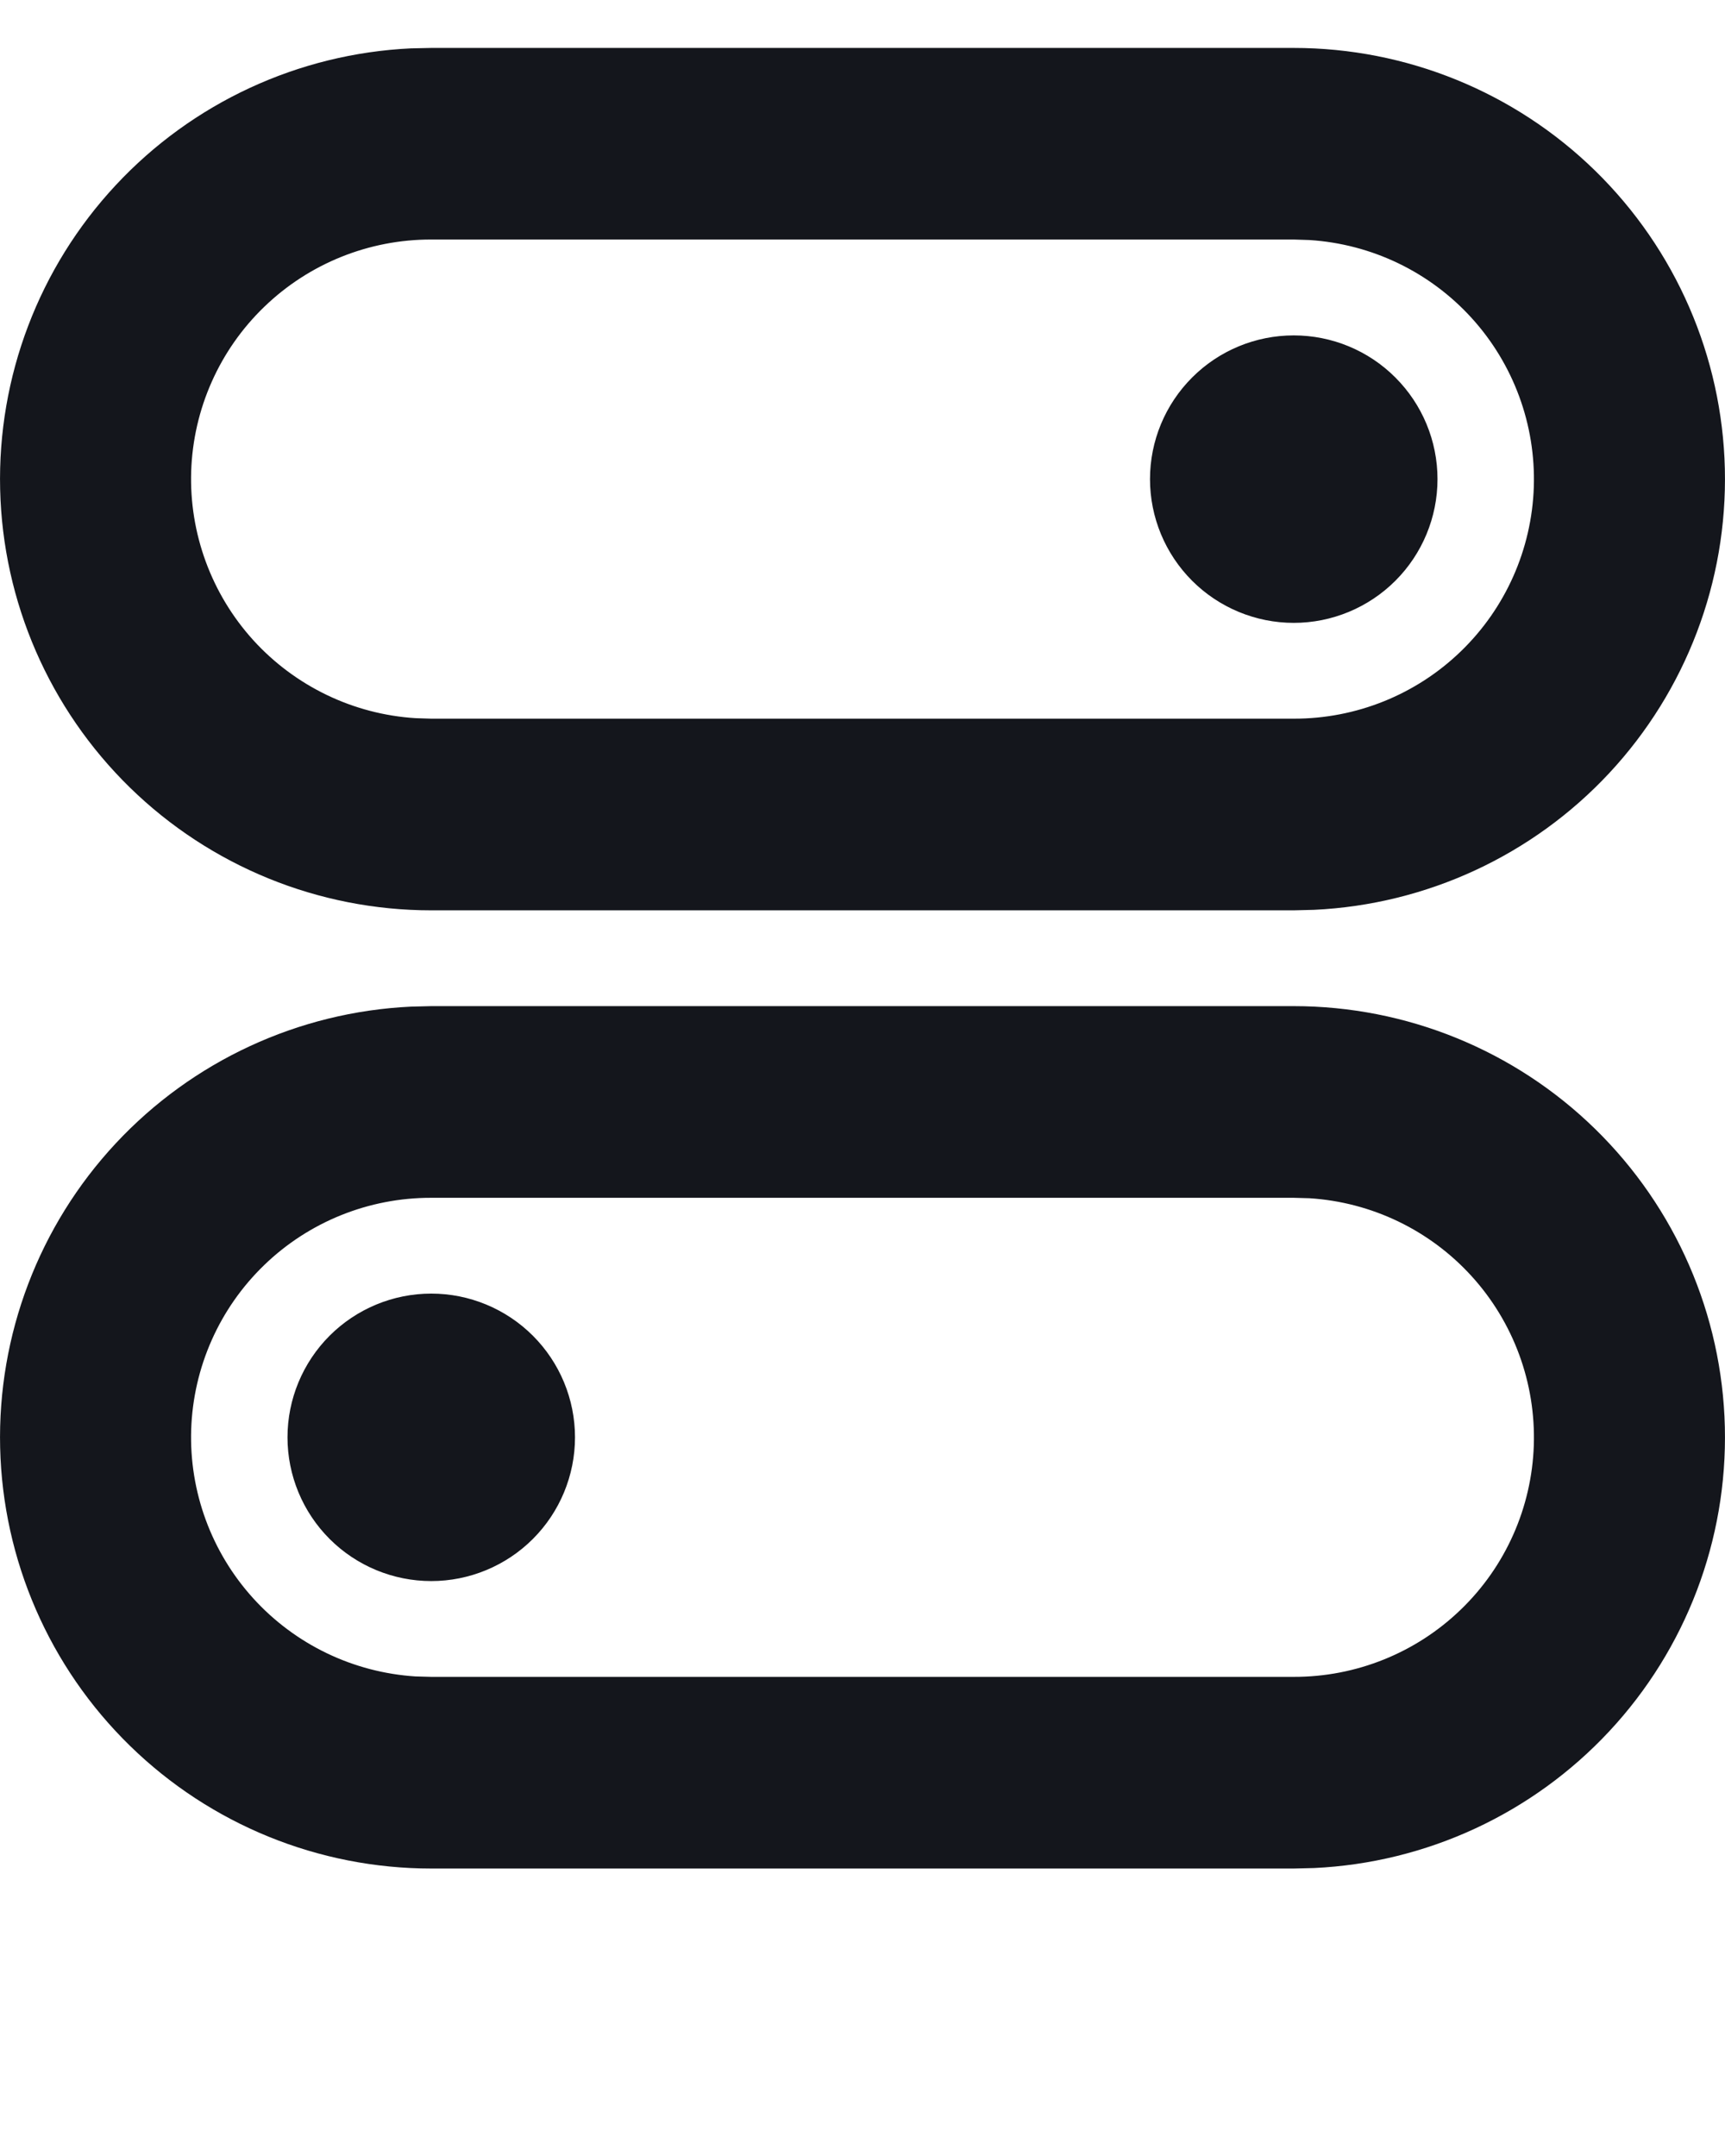 <svg width="24" height="30" viewBox="0 0 24 30" fill="none" xmlns="http://www.w3.org/2000/svg">
<path d="M18 14C19.567 14 21.072 14.613 22.192 15.708C23.313 16.803 23.961 18.292 23.998 19.859C24.035 21.425 23.458 22.944 22.39 24.09C21.322 25.236 19.848 25.92 18.283 25.993L18 26H6C4.433 26 2.929 25.387 1.808 24.292C0.687 23.198 0.039 21.708 0.002 20.142C-0.035 18.575 0.542 17.056 1.61 15.91C2.678 14.764 4.152 14.081 5.717 14.007L6 14H18ZM18 16.667H6C5.134 16.665 4.3 17 3.677 17.602C3.053 18.204 2.689 19.025 2.66 19.891C2.632 20.757 2.942 21.6 3.524 22.241C4.107 22.883 4.917 23.272 5.781 23.327L6 23.333H18C18.866 23.335 19.7 23 20.323 22.398C20.947 21.797 21.311 20.976 21.34 20.11C21.368 19.243 21.058 18.4 20.476 17.759C19.893 17.117 19.084 16.728 18.219 16.673L18 16.667ZM6 18C6.53 18 7.039 18.211 7.414 18.586C7.789 18.961 8 19.47 8 20C8 20.53 7.789 21.039 7.414 21.414C7.039 21.789 6.53 22 6 22C5.47 22 4.961 21.789 4.586 21.414C4.211 21.039 4 20.53 4 20C4 19.47 4.211 18.961 4.586 18.586C4.961 18.211 5.47 18 6 18ZM18 0.667C19.567 0.667 21.072 1.28 22.192 2.374C23.313 3.469 23.961 4.959 23.998 6.525C24.035 8.092 23.458 9.61 22.39 10.757C21.322 11.903 19.848 12.586 18.283 12.66L18 12.667H6C4.433 12.667 2.929 12.054 1.808 10.959C0.687 9.864 0.039 8.374 0.002 6.808C-0.035 5.242 0.542 3.723 1.61 2.577C2.678 1.43 4.152 0.747 5.717 0.673L6 0.667H18ZM18 3.333H6C5.134 3.331 4.3 3.667 3.677 4.269C3.053 4.87 2.689 5.691 2.66 6.557C2.632 7.423 2.942 8.266 3.524 8.908C4.107 9.549 4.917 9.939 5.781 9.993L6 10H18C18.866 10.002 19.7 9.667 20.323 9.065C20.947 8.463 21.311 7.642 21.34 6.776C21.368 5.91 21.058 5.067 20.476 4.426C19.893 3.784 19.084 3.395 18.219 3.34L18 3.333ZM18 4.667C18.53 4.667 19.039 4.877 19.414 5.253C19.789 5.628 20 6.136 20 6.667C20 7.197 19.789 7.706 19.414 8.081C19.039 8.456 18.53 8.667 18 8.667C17.47 8.667 16.961 8.456 16.586 8.081C16.211 7.706 16 7.197 16 6.667C16 6.136 16.211 5.628 16.586 5.253C16.961 4.877 17.47 4.667 18 4.667Z" fill="#14161C"/>
</svg>
